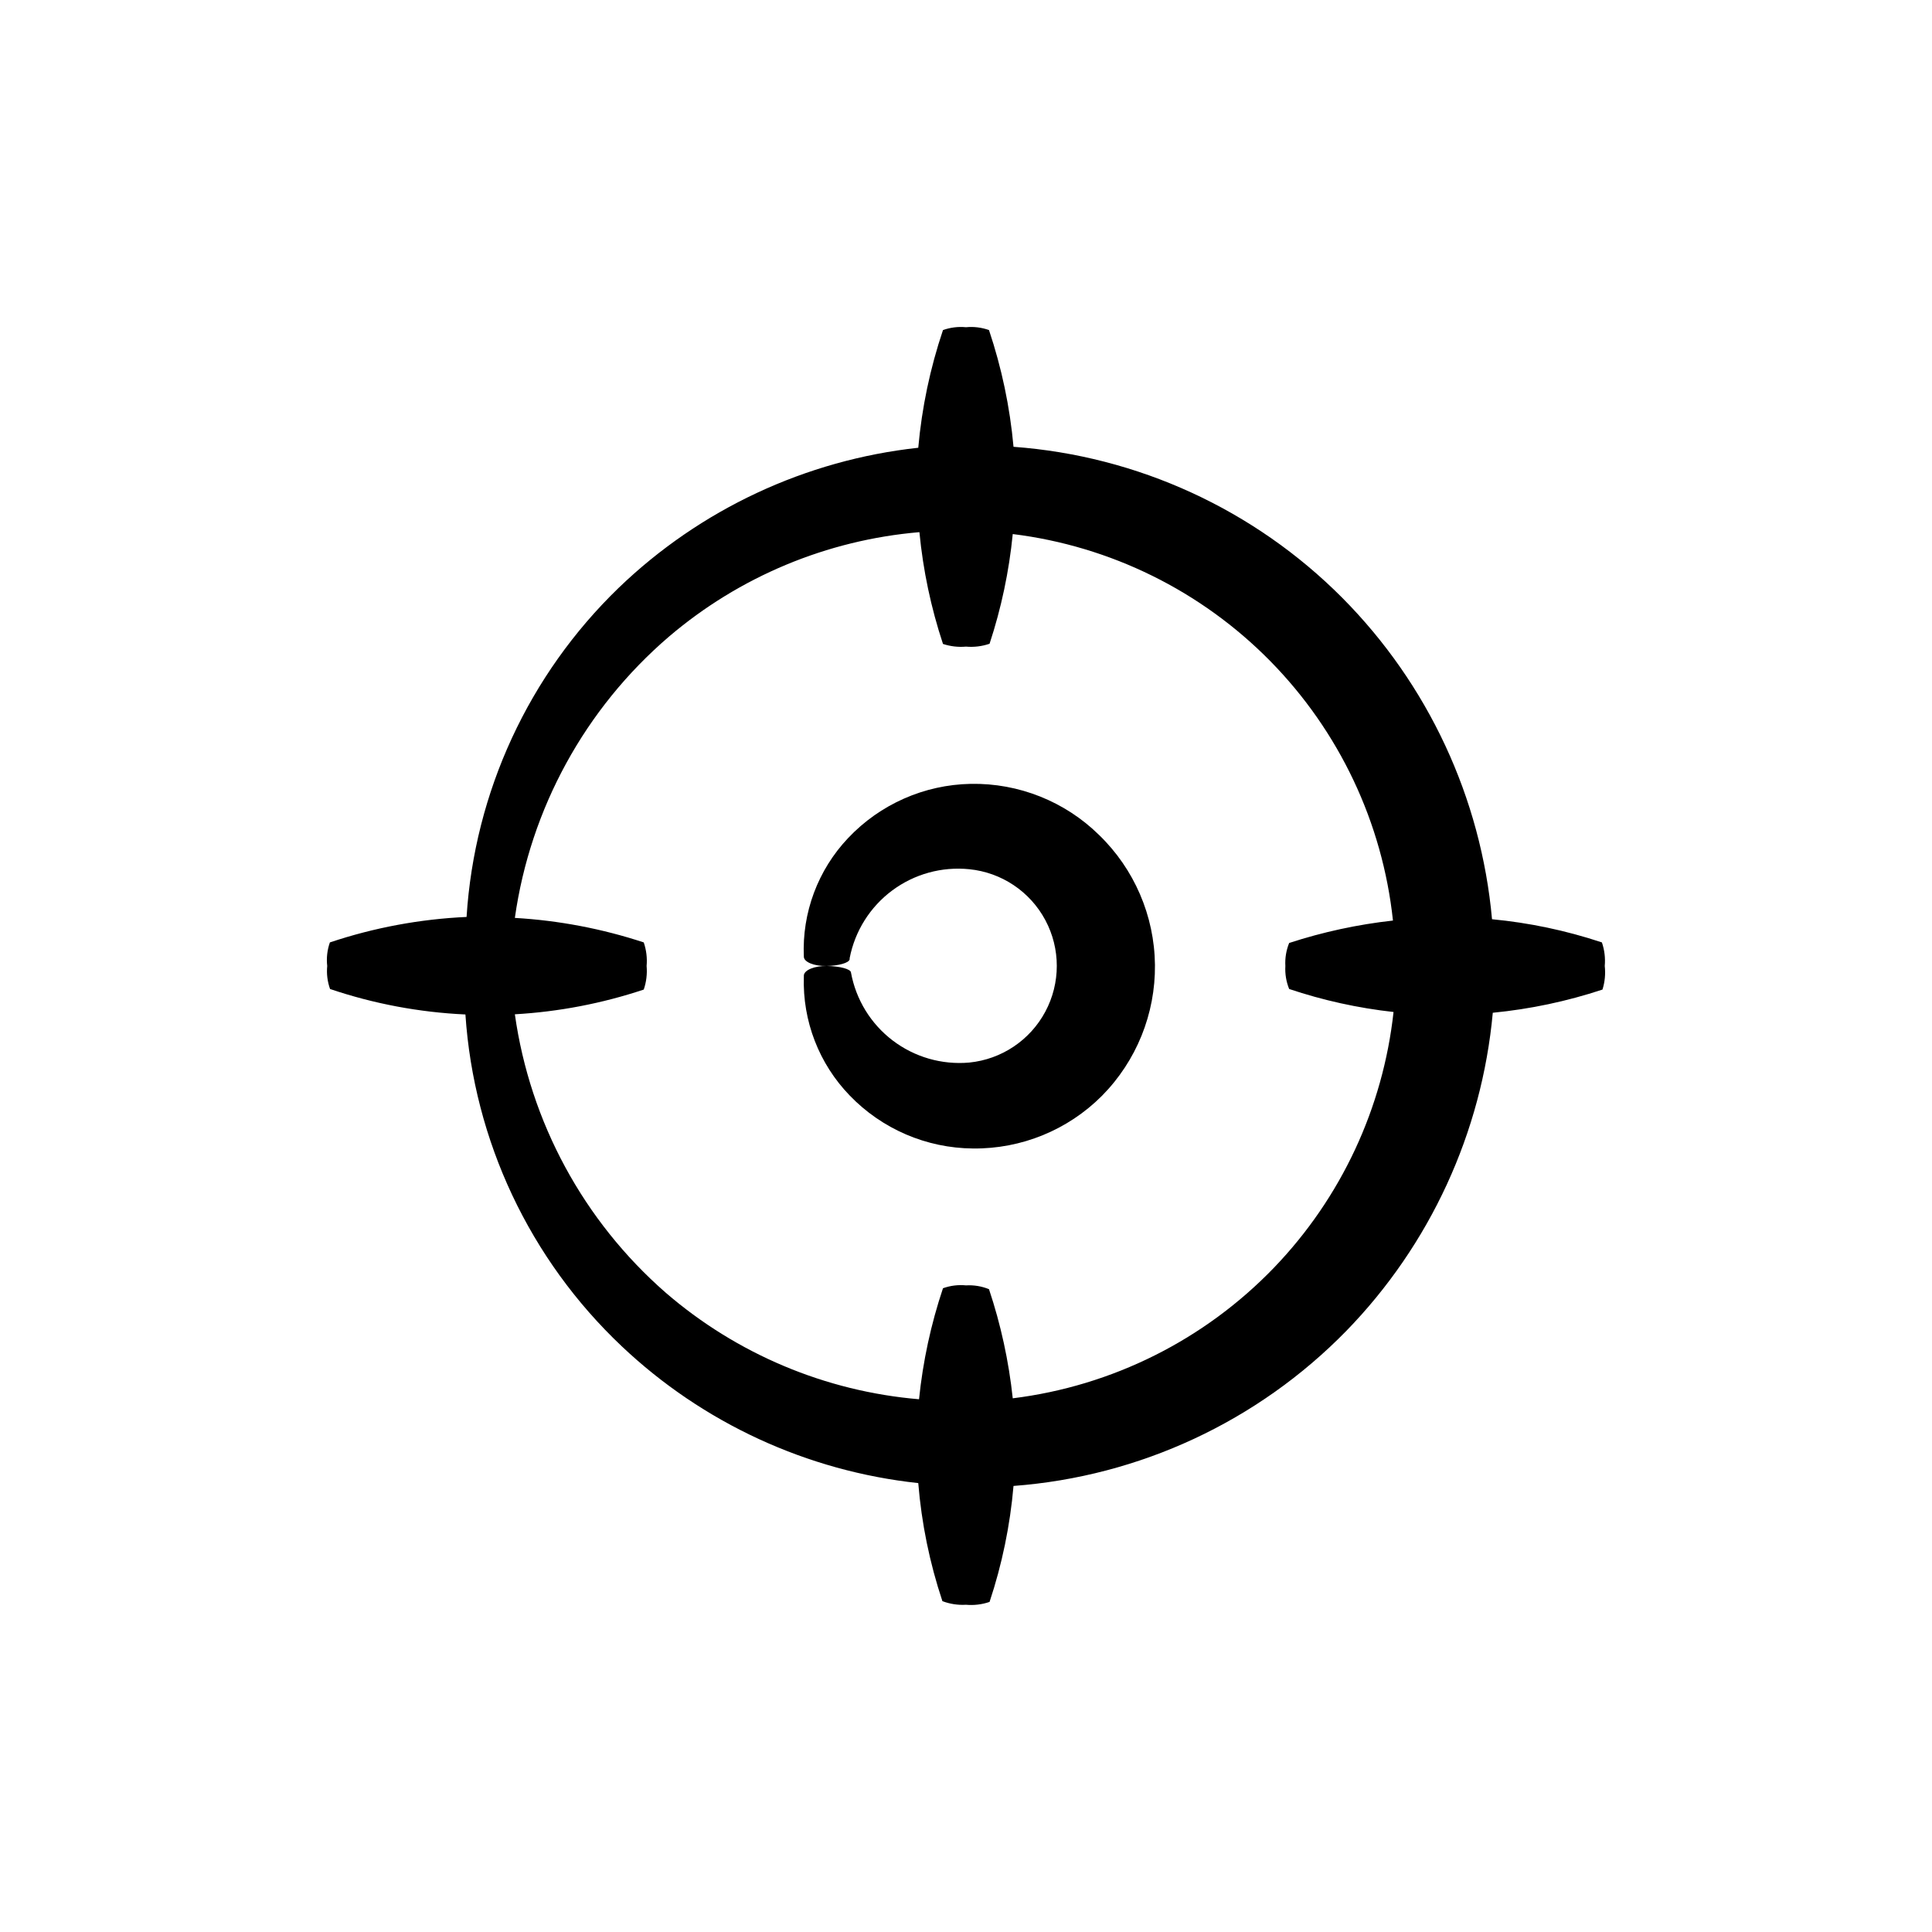 <?xml version="1.0" encoding="UTF-8"?>
<!-- Uploaded to: ICON Repo, www.iconrepo.com, Generator: ICON Repo Mixer Tools -->
<svg fill="#000000" width="800px" height="800px" version="1.1" viewBox="144 144 512 512" xmlns="http://www.w3.org/2000/svg">
 <g>
  <path d="m568.37 393.7c-9.395-3.113-19.113-5.16-28.969-6.094-2.902-32.156-16.945-62.289-39.699-85.195-23.277-23.383-54.207-37.586-87.109-40.004-0.953-10.527-3.133-20.91-6.5-30.934-1.949-0.699-4.031-0.957-6.094-0.754-2.062-0.203-4.148 0.055-6.098 0.754-3.406 10.102-5.606 20.57-6.551 31.188-29.844 3.25-57.77 16.309-79.398 37.129-23.836 23.031-38.211 54.133-40.305 87.211-12.328 0.559-24.523 2.832-36.223 6.75-0.707 2.004-0.949 4.141-0.707 6.25-0.203 2.062 0.055 4.144 0.754 6.094 11.582 3.918 23.66 6.191 35.871 6.75 2.242 33.477 17.031 64.871 41.414 87.918 21.523 20.363 49.133 33.105 78.594 36.273 0.867 10.648 3.016 21.152 6.398 31.285 1.992 0.758 4.121 1.082 6.25 0.957 2.109 0.191 4.238-0.066 6.246-0.754 3.316-9.961 5.445-20.273 6.348-30.734 33.406-2.504 64.75-17.102 88.168-41.059 22.227-22.832 35.941-52.605 38.844-84.34 9.887-0.961 19.637-3.023 29.07-6.144 0.633-2.016 0.84-4.144 0.602-6.246 0.191-2.113-0.066-4.242-0.754-6.25zm-86.703 86.203c-18.434 19.16-42.891 31.398-69.277 34.664-1.051-9.84-3.16-19.535-6.297-28.922-1.93-0.785-4.012-1.129-6.094-1.008-2.062-0.199-4.148 0.059-6.098 0.758-3.199 9.543-5.328 19.41-6.348 29.422-24.809-2.098-48.316-11.988-67.156-28.262-21.738-18.996-35.922-45.176-39.953-73.758 11.625-0.668 23.109-2.871 34.156-6.551 0.688-2.008 0.945-4.137 0.758-6.246 0.188-2.113-0.07-4.242-0.758-6.25-11.055-3.641-22.535-5.824-34.156-6.496 4.094-28.973 18.602-55.465 40.809-74.516 18.699-15.941 41.918-25.633 66.402-27.711 0.965 10.078 3.062 20.016 6.246 29.625 1.961 0.648 4.039 0.891 6.098 0.707 2.109 0.188 4.238-0.07 6.246-0.758 3.109-9.434 5.168-19.184 6.144-29.07 25.891 3.199 49.938 15.059 68.234 33.652 18.293 18.598 29.758 42.836 32.527 68.773-9.348 1.035-18.566 3.027-27.508 5.945-0.785 1.934-1.129 4.016-1.008 6.098-0.121 2.082 0.223 4.164 1.008 6.094 8.977 3.012 18.25 5.055 27.66 6.098-2.777 25.445-13.902 49.254-31.637 67.711z"/>
  <path d="m401.26 351.73c-12.32 0.23-24.031 5.402-32.496 14.359-8.012 8.453-12.246 19.801-11.738 31.438 0 1.41 2.672 2.519 5.945 2.469s5.996-0.805 6.195-1.762v-0.305c1.387-7.18 5.406-13.578 11.27-17.941 5.863-4.363 13.148-6.375 20.422-5.637 8.551 0.848 16.113 5.906 20.164 13.488 4.051 7.578 4.051 16.68 0 24.258-4.051 7.582-11.613 12.641-20.164 13.492-7.254 0.645-14.488-1.441-20.285-5.848-5.797-4.406-9.738-10.82-11.051-17.984 0-0.957-3.023-1.715-6.348-1.762-3.324-0.051-5.996 1.059-6.144 2.469v0.402h-0.004c-0.367 11.688 4.012 23.027 12.141 31.438 8.562 8.898 20.352 13.965 32.699 14.055 12.801 0.141 25.117-4.891 34.156-13.953 9.133-9.234 14.191-21.734 14.051-34.719-0.145-12.988-5.473-25.375-14.805-34.406-9.055-8.902-21.312-13.785-34.008-13.551z"/>
 </g>
</svg>